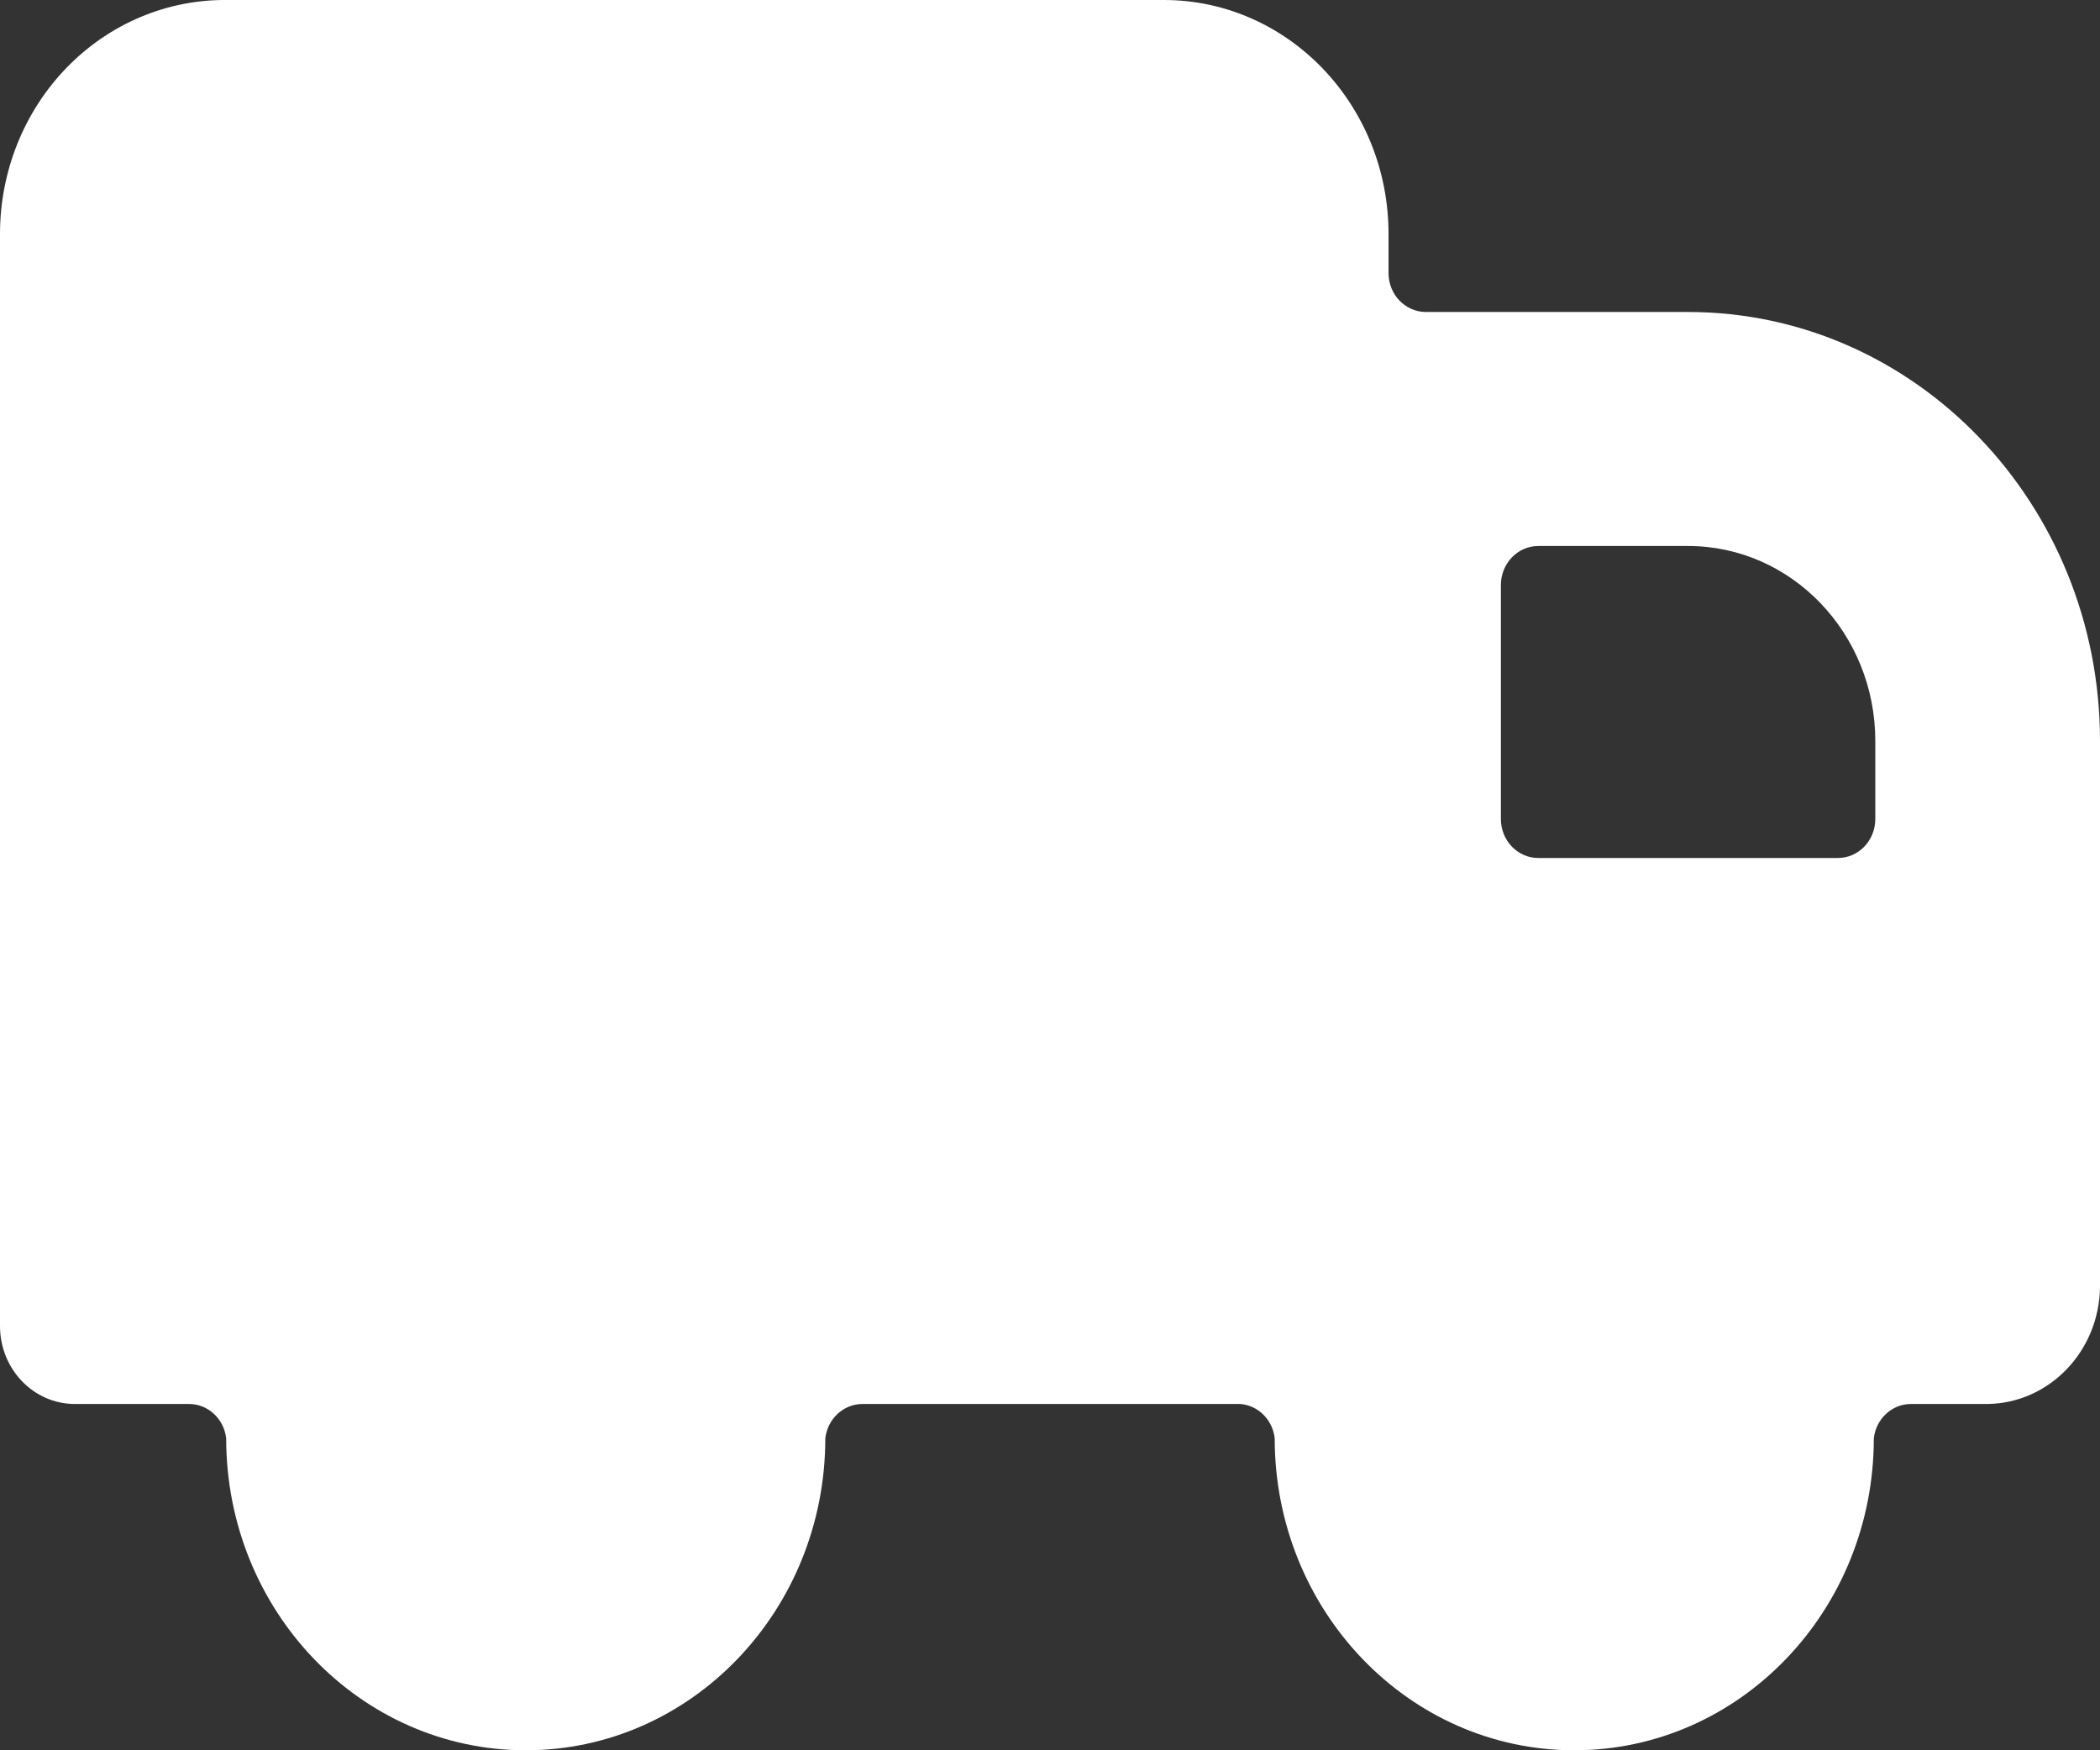 <?xml version="1.0" encoding="UTF-8"?>
<svg width="24px" height="20px" viewBox="0 0 24 20" version="1.1" xmlns="http://www.w3.org/2000/svg" xmlns:xlink="http://www.w3.org/1999/xlink">
    <rect x="0" y="0" width="24" height="20" fill="#333333" stroke="none"/>
    <title>Free Shipping Icon</title>
    <g id="Page-1" stroke="none" stroke-width="1" fill="none" fill-rule="evenodd">
        <g id="Swamp-Industries---Homepage-v3" transform="translate(-636, -1454)" fill="#FFFFFF" fill-rule="nonzero">
            <g id="Free-Shipping-Icon" transform="translate(648, 1464) scale(-1, 1) translate(-648, -1464) translate(636, 1454)">
                <path d="M21.398,0 L10.699,0 C9.281,0 8.131,1.197 8.131,2.674 L8.131,3.12 C8.131,3.366 7.94,3.565 7.703,3.565 L4.708,3.565 C2.108,3.565 0,5.76 0,8.467 L0,14.706 C0.009,15.44 0.579,16.033 1.284,16.043 L2.157,16.043 C2.375,16.041 2.559,16.21 2.585,16.435 C2.585,18.404 4.118,20 6.009,20 C7.899,20 9.432,18.404 9.432,16.435 C9.456,16.223 9.621,16.058 9.826,16.043 L14.14,16.043 C14.357,16.041 14.542,16.21 14.568,16.435 C14.568,18.404 16.101,20 17.991,20 C19.882,20 21.415,18.404 21.415,16.435 C21.441,16.21 21.625,16.041 21.843,16.043 L23.144,16.043 C23.617,16.043 24,15.644 24,15.152 L24,2.674 C24,1.959 23.725,1.273 23.236,0.771 C22.747,0.268 22.085,-0.009 21.398,0 L21.398,0 Z M2.568,8.467 C2.568,7.237 3.526,6.239 4.708,6.239 L6.419,6.239 C6.656,6.239 6.847,6.439 6.847,6.685 L6.847,9.358 C6.847,9.605 6.656,9.804 6.419,9.804 L2.996,9.804 C2.759,9.804 2.568,9.605 2.568,9.358 L2.568,8.467 Z" id="Shape"></path>
            </g>
        </g>
    </g>
</svg>